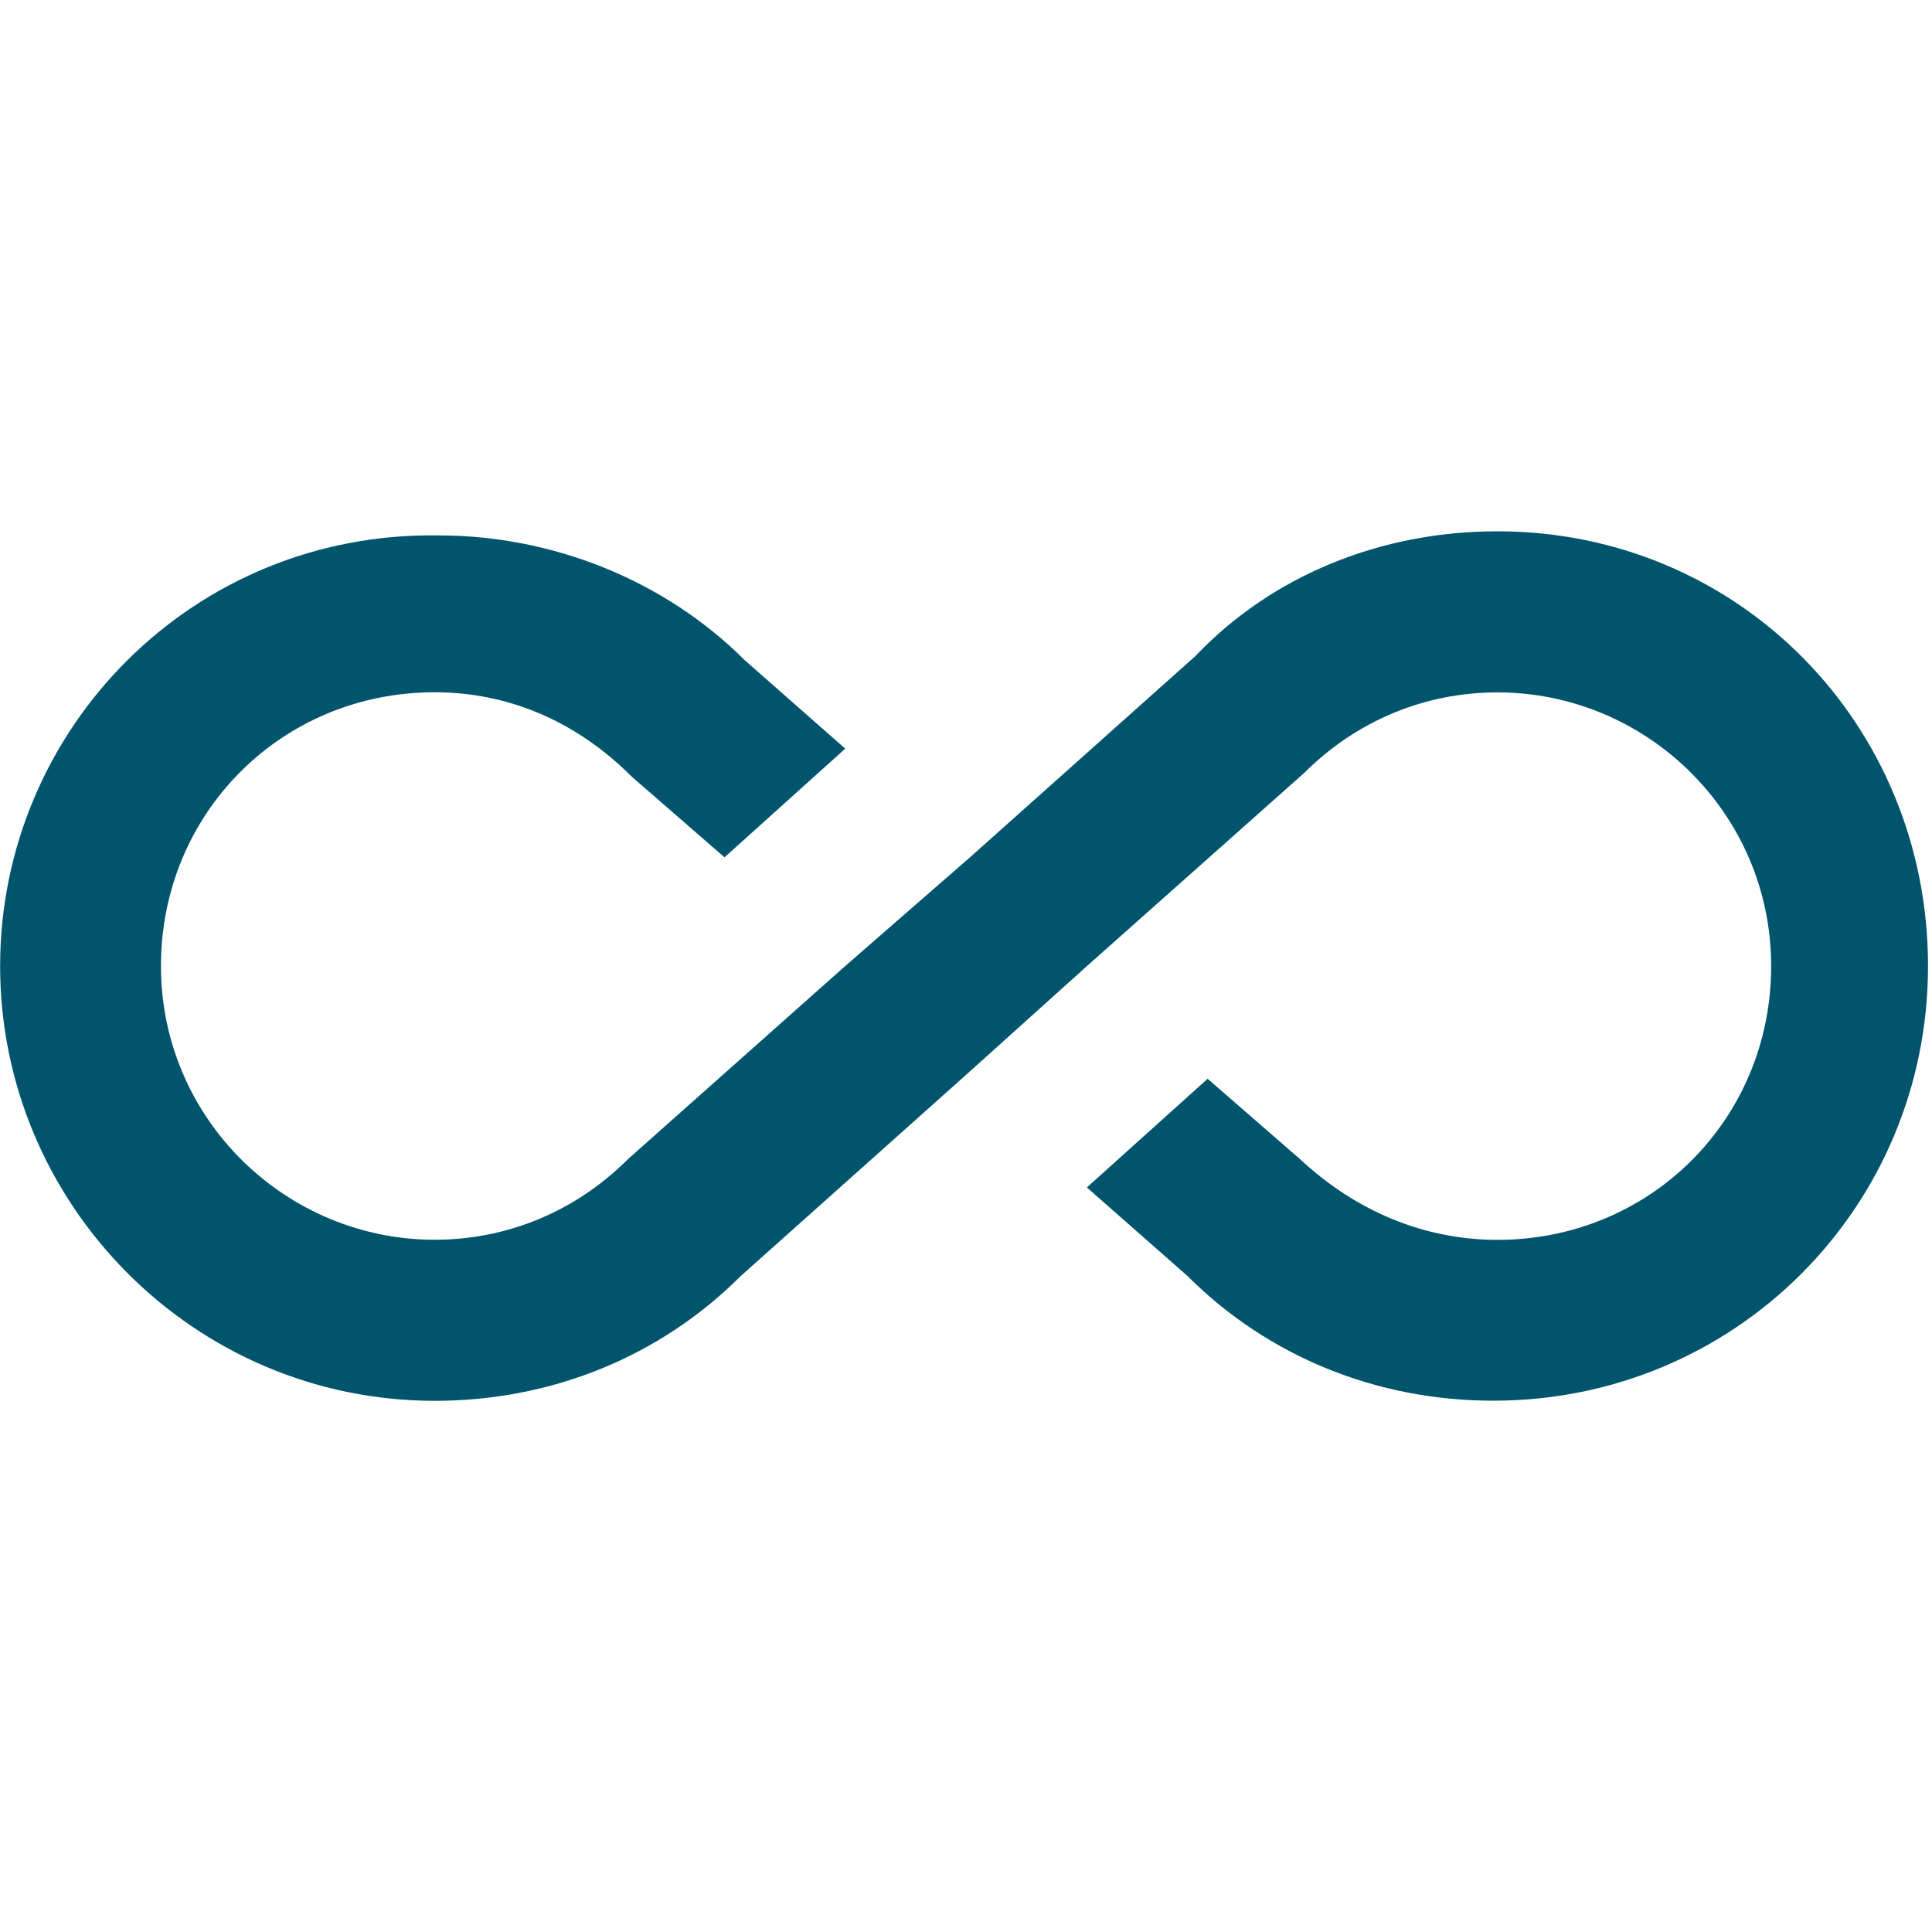 <?xml version="1.0" encoding="utf-8"?>
<!-- Generator: Adobe Illustrator 26.0.3, SVG Export Plug-In . SVG Version: 6.00 Build 0)  -->
<svg version="1.2" baseProfile="tiny" id="Layer_1" xmlns="http://www.w3.org/2000/svg" xmlns:xlink="http://www.w3.org/1999/xlink"
	 x="0px" y="0px" viewBox="0 0 16 16" overflow="visible" xml:space="preserve">
<path fill="#00556C" d="M12.4,4.4c-0.967,0-1.867,0.367-2.5,1.033L8.033,7.1L7,8L5.2,9.6
	c-0.433,0.433-1,0.667-1.6,0.667c-1.233,0-2.267-1-2.267-2.267s1-2.267,2.267-2.267
	c0.6,0,1.167,0.233,1.633,0.7L6,7.1l1-0.9L6.167,5.467
	c-0.667-0.667-1.6-1.033-2.533-1.033c-2.033-0.033-3.633,1.6-3.633,3.567
	s1.6,3.6,3.6,3.6c0.967,0,1.867-0.367,2.533-1.033L8.001,8.901l1-0.9l1.8-1.6
	c0.433-0.433,1-0.667,1.6-0.667c1.233,0,2.267,1,2.267,2.267
	s-1,2.267-2.267,2.267c-0.6,0-1.167-0.233-1.633-0.667L10.001,8.934l-1,0.9
	l0.833,0.733c0.667,0.667,1.567,1.033,2.533,1.033c2,0,3.6-1.6,3.6-3.6
	S14.4,4.4,12.4,4.4z"/>
</svg>

